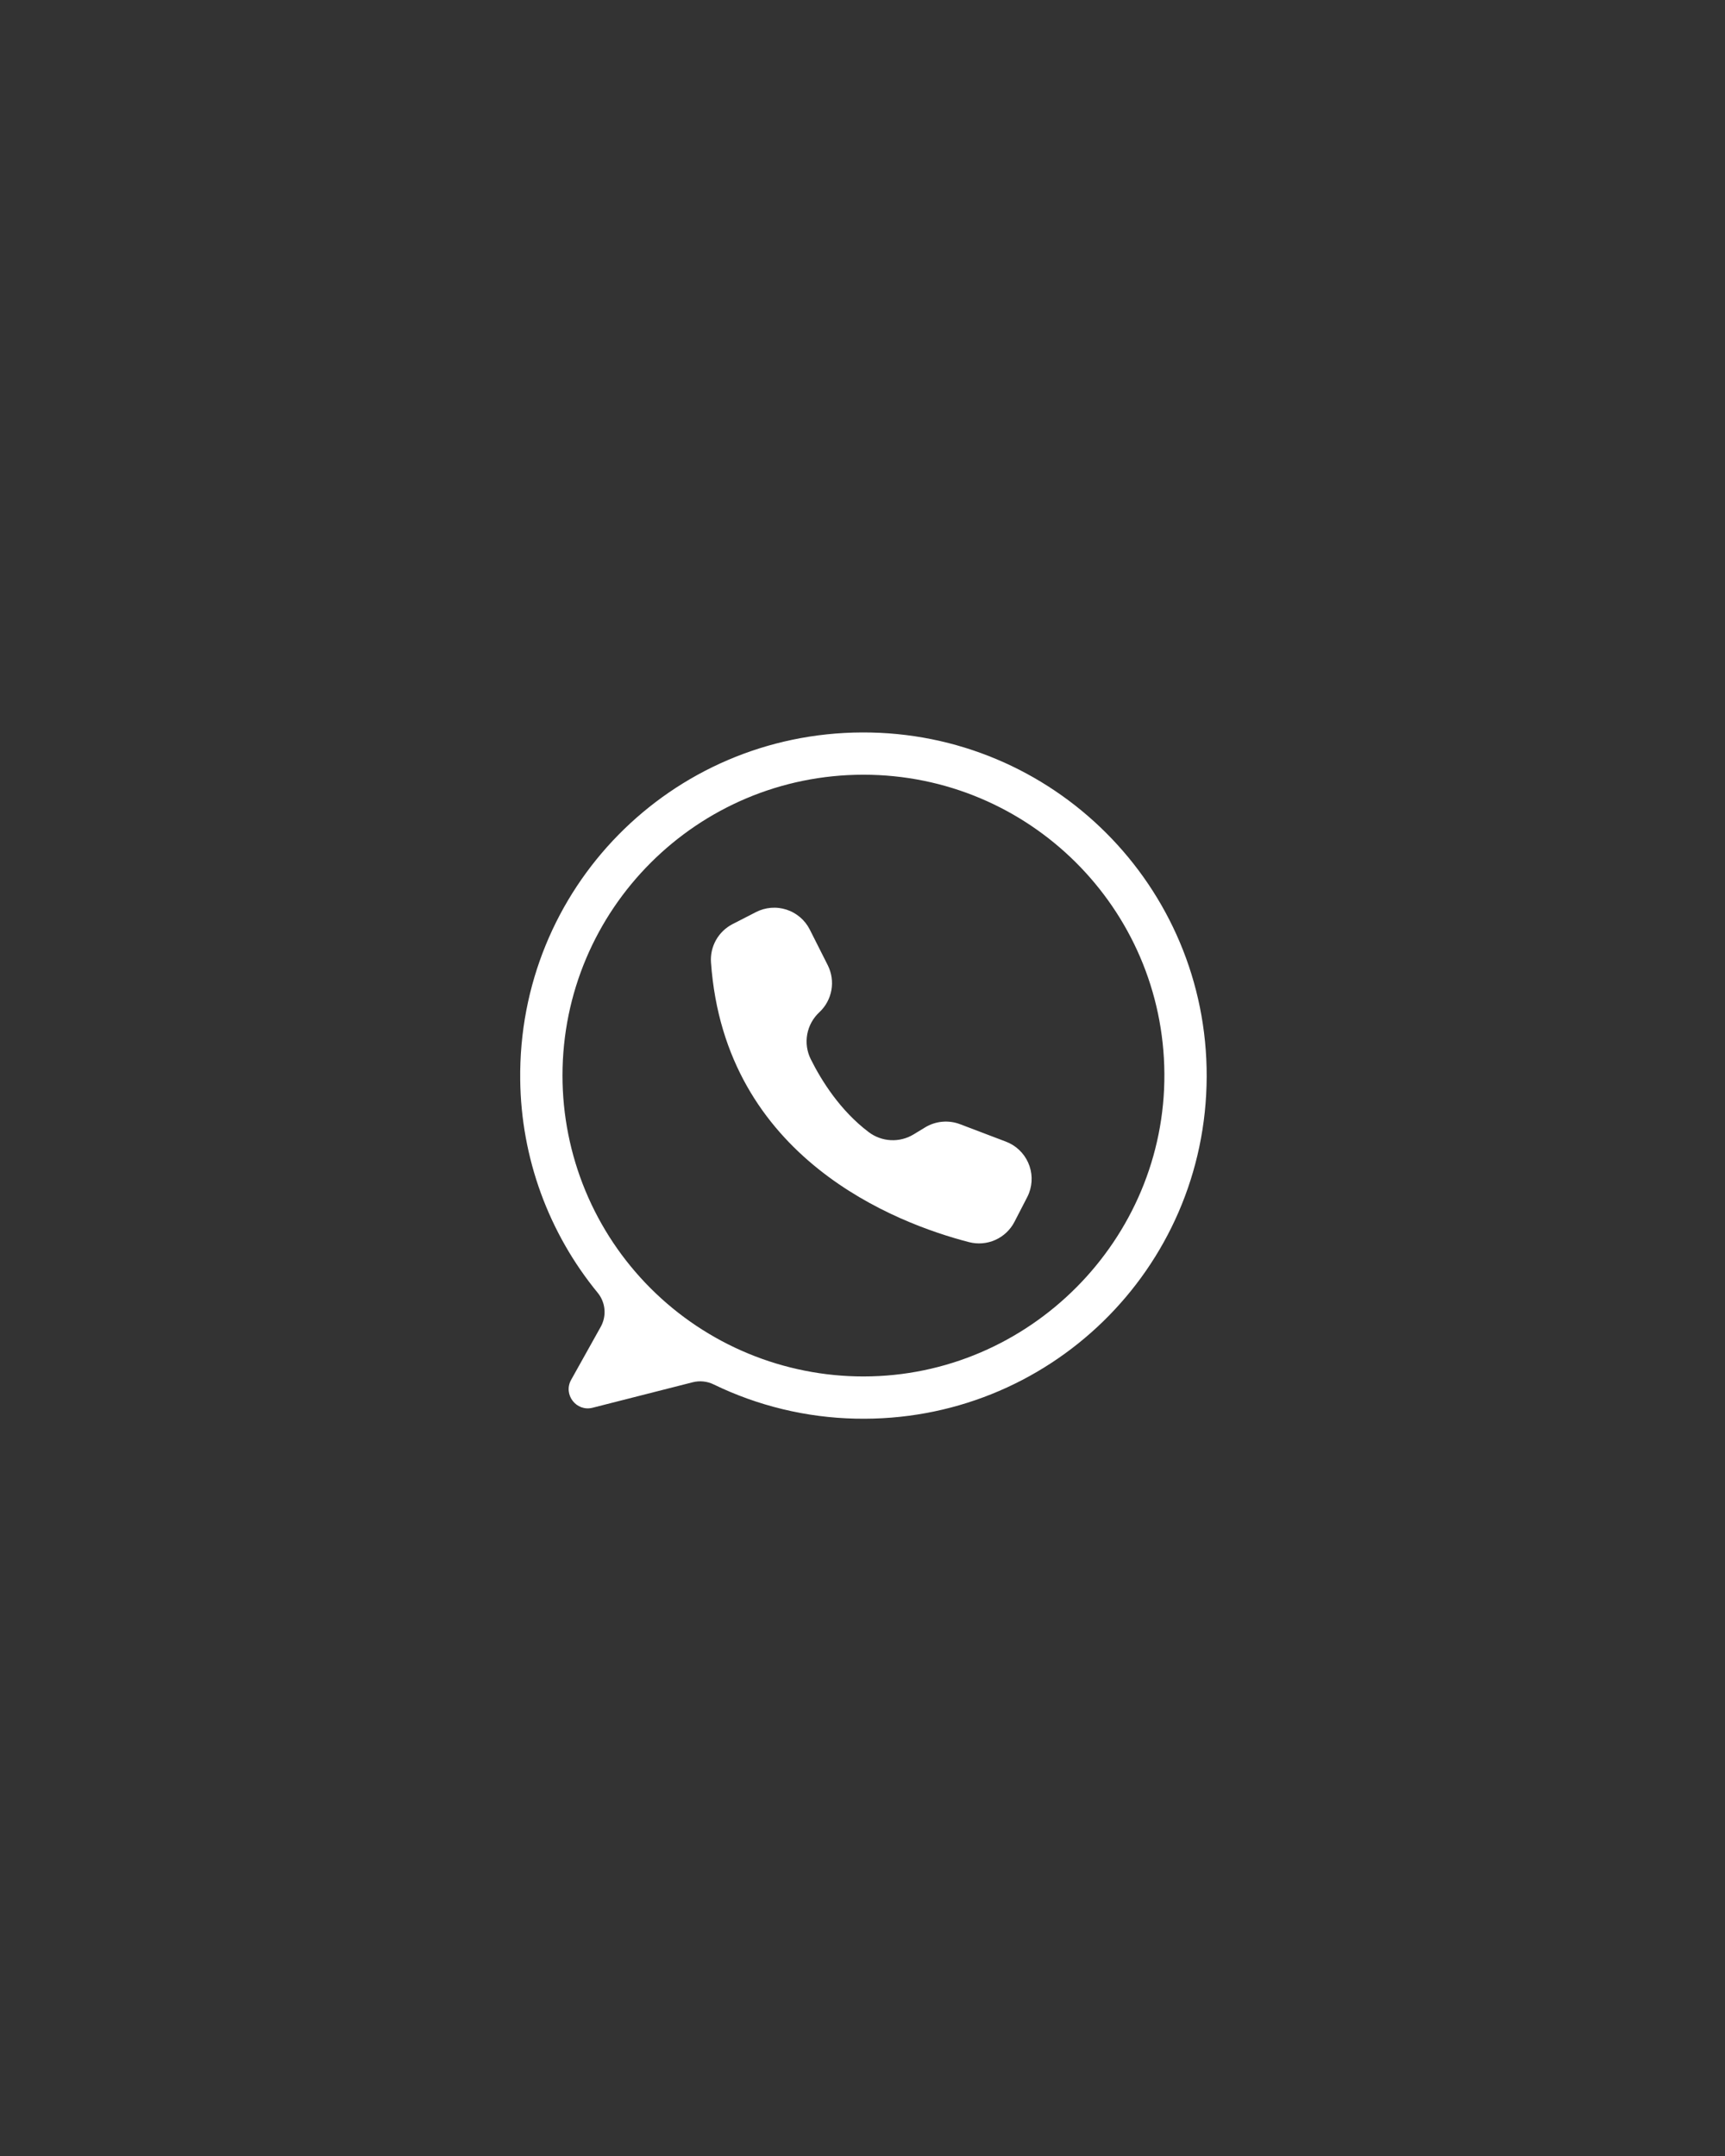 <svg version="1.2" preserveAspectRatio="xMidYMid meet" height="1350" viewBox="0 0 810 1012.5" zoomAndPan="magnify" width="1080" xmlns:xlink="http://www.w3.org/1999/xlink" xmlns="http://www.w3.org/2000/svg"><rect x="0" y="0" width="810" height="1012.5" fill="#333333" stroke="none"/><defs><clipPath id="1e8b6c6100"><path d="M 244 343.676 L 566.922 343.676 L 566.922 667 L 244 667 Z M 244 343.676"></path></clipPath></defs><g id="a05d55d0dc"><g clip-path="url(#1e8b6c6100)" clip-rule="nonzero"><path d="M 404.887 343.969 C 314.969 344.273 243.105 417.371 244.277 507.266 C 244.332 511.781 244.574 516.285 245.008 520.781 C 245.441 525.277 246.066 529.75 246.879 534.191 C 247.688 538.633 248.688 543.035 249.867 547.395 C 251.051 551.754 252.418 556.055 253.961 560.301 C 255.508 564.543 257.23 568.715 259.129 572.812 C 261.027 576.91 263.098 580.922 265.336 584.848 C 267.57 588.77 269.973 592.594 272.531 596.312 C 275.094 600.035 277.805 603.641 280.668 607.133 C 281.121 607.684 281.527 608.266 281.891 608.879 C 282.254 609.492 282.566 610.129 282.836 610.785 C 283.105 611.445 283.32 612.121 283.488 612.812 C 283.656 613.504 283.77 614.207 283.832 614.914 C 283.895 615.625 283.902 616.332 283.859 617.043 C 283.812 617.754 283.719 618.457 283.566 619.152 C 283.418 619.848 283.219 620.531 282.965 621.195 C 282.715 621.863 282.418 622.504 282.07 623.125 L 268.184 648 C 264.336 654.898 270.605 663.051 278.262 661.105 L 325.289 649.133 C 326.926 648.719 328.59 648.594 330.273 648.77 C 331.957 648.941 333.559 649.398 335.078 650.137 C 345.477 655.188 356.297 659.07 367.535 661.781 C 378.77 664.492 390.168 665.973 401.727 666.223 C 492.129 668.266 566.336 596.043 566.617 505.629 C 566.895 416.211 494.328 343.668 404.887 343.969 Z M 405.441 646.406 C 403.129 646.406 400.816 646.352 398.508 646.238 C 396.199 646.125 393.891 645.953 391.59 645.727 C 389.289 645.5 386.992 645.219 384.707 644.879 C 382.418 644.539 380.141 644.145 377.871 643.691 C 375.605 643.242 373.348 642.734 371.105 642.172 C 368.859 641.613 366.633 640.996 364.418 640.324 C 362.207 639.652 360.012 638.926 357.832 638.148 C 355.656 637.371 353.5 636.539 351.363 635.652 C 349.227 634.77 347.113 633.832 345.02 632.844 C 342.93 631.855 340.867 630.816 338.824 629.727 C 336.785 628.633 334.773 627.496 332.789 626.305 C 330.809 625.117 328.852 623.883 326.93 622.598 C 325.008 621.312 323.117 619.98 321.258 618.602 C 319.402 617.227 317.578 615.805 315.793 614.336 C 314.004 612.871 312.254 611.359 310.539 609.809 C 308.824 608.254 307.152 606.66 305.516 605.023 C 303.879 603.391 302.285 601.715 300.734 600.004 C 299.18 598.289 297.668 596.539 296.203 594.75 C 294.734 592.965 293.312 591.141 291.934 589.285 C 290.559 587.426 289.227 585.535 287.941 583.613 C 286.656 581.691 285.418 579.738 284.23 577.754 C 283.043 575.773 281.902 573.762 280.812 571.723 C 279.723 569.684 278.684 567.617 277.691 565.527 C 276.703 563.438 275.766 561.324 274.883 559.188 C 273.996 557.051 273.164 554.895 272.387 552.715 C 271.605 550.539 270.883 548.344 270.211 546.133 C 269.539 543.918 268.922 541.691 268.359 539.449 C 267.797 537.203 267.293 534.949 266.84 532.68 C 266.391 530.414 265.992 528.137 265.656 525.848 C 265.316 523.562 265.031 521.266 264.805 518.965 C 264.578 516.664 264.41 514.359 264.297 512.051 C 264.184 509.738 264.125 507.43 264.125 505.117 C 264.125 427.086 327.395 363.824 405.441 363.824 C 483.188 363.824 546.266 426.594 546.754 504.207 C 547.246 582.086 483.336 646.406 405.441 646.406 Z M 405.441 646.406" style="stroke:none;fill-rule:nonzero;fill:#ffffff;fill-opacity:1;"></path></g><path d="M 380.184 436.426 L 380.25 436.555 L 388.68 453.27 C 389.133 454.168 389.508 455.098 389.812 456.055 C 390.117 457.016 390.34 457.996 390.484 458.992 C 390.633 459.988 390.695 460.988 390.68 461.996 C 390.664 463 390.566 464 390.391 464.992 C 390.211 465.98 389.957 466.953 389.621 467.902 C 389.289 468.852 388.879 469.766 388.398 470.652 C 387.918 471.535 387.367 472.375 386.75 473.168 C 386.133 473.965 385.457 474.707 384.719 475.391 C 383.984 476.07 383.309 476.809 382.695 477.598 C 382.078 478.387 381.531 479.219 381.047 480.098 C 380.566 480.973 380.16 481.883 379.824 482.828 C 379.488 483.77 379.23 484.734 379.051 485.719 C 378.871 486.703 378.77 487.695 378.75 488.695 C 378.727 489.695 378.785 490.691 378.926 491.684 C 379.066 492.672 379.281 493.648 379.578 494.602 C 379.875 495.559 380.246 496.484 380.688 497.383 C 385.75 507.539 394.516 521.543 407.891 531.645 C 408.637 532.211 409.422 532.719 410.242 533.168 C 411.062 533.617 411.914 534 412.793 534.32 C 413.672 534.645 414.57 534.898 415.488 535.086 C 416.402 535.273 417.328 535.391 418.266 535.441 C 419.199 535.488 420.133 535.469 421.062 535.379 C 421.996 535.285 422.914 535.129 423.824 534.898 C 424.73 534.672 425.617 534.375 426.48 534.016 C 427.344 533.656 428.176 533.23 428.977 532.746 L 434.402 529.445 C 435.621 528.703 436.906 528.109 438.258 527.664 C 439.613 527.215 441 526.926 442.418 526.797 C 443.836 526.664 445.25 526.695 446.664 526.887 C 448.074 527.082 449.449 527.43 450.781 527.938 L 472.355 536.137 C 472.926 536.355 473.488 536.602 474.039 536.875 C 474.586 537.148 475.121 537.445 475.641 537.77 C 476.16 538.098 476.66 538.445 477.148 538.82 C 477.633 539.195 478.098 539.594 478.543 540.016 C 478.988 540.434 479.414 540.875 479.816 541.34 C 480.219 541.801 480.598 542.281 480.953 542.781 C 481.309 543.281 481.641 543.797 481.945 544.328 C 482.25 544.859 482.527 545.406 482.777 545.965 C 483.027 546.523 483.254 547.094 483.449 547.676 C 483.641 548.254 483.809 548.844 483.945 549.441 C 484.082 550.039 484.191 550.641 484.27 551.25 C 484.348 551.859 484.395 552.469 484.414 553.082 C 484.43 553.695 484.418 554.305 484.375 554.918 C 484.336 555.527 484.262 556.137 484.16 556.742 C 484.059 557.344 483.926 557.941 483.766 558.535 C 483.605 559.125 483.418 559.707 483.199 560.281 C 482.945 560.941 482.66 561.582 482.336 562.211 L 476.359 573.797 C 475.875 574.734 475.316 575.625 474.68 576.465 C 474.047 577.309 473.344 578.09 472.578 578.816 C 471.812 579.539 470.988 580.195 470.113 580.781 C 469.234 581.367 468.316 581.871 467.352 582.305 C 466.387 582.734 465.395 583.078 464.375 583.34 C 463.352 583.602 462.316 583.777 461.266 583.863 C 460.215 583.953 459.164 583.949 458.113 583.859 C 457.062 583.77 456.023 583.594 455.004 583.328 C 421.117 574.562 340.363 544.094 333.855 451.965 C 333.789 451.055 333.793 450.145 333.859 449.234 C 333.93 448.328 334.062 447.426 334.262 446.539 C 334.465 445.648 334.727 444.777 335.055 443.926 C 335.379 443.078 335.77 442.254 336.215 441.457 C 336.66 440.664 337.164 439.906 337.723 439.184 C 338.281 438.465 338.887 437.789 339.543 437.156 C 340.199 436.523 340.898 435.941 341.641 435.41 C 342.383 434.879 343.16 434.406 343.969 433.988 L 354.977 428.34 C 355.52 428.059 356.078 427.805 356.648 427.578 C 357.219 427.355 357.797 427.156 358.387 426.988 C 358.977 426.82 359.574 426.68 360.176 426.57 C 360.781 426.461 361.387 426.379 361.996 426.328 C 362.609 426.281 363.223 426.258 363.832 426.27 C 364.445 426.277 365.059 426.32 365.668 426.387 C 366.277 426.457 366.879 426.559 367.48 426.688 C 368.078 426.816 368.672 426.973 369.254 427.16 C 369.84 427.348 370.41 427.562 370.973 427.809 C 371.539 428.051 372.086 428.32 372.621 428.621 C 373.16 428.918 373.68 429.242 374.184 429.59 C 374.688 429.938 375.172 430.309 375.641 430.707 C 376.109 431.102 376.555 431.52 376.984 431.961 C 377.41 432.402 377.812 432.863 378.195 433.344 C 378.574 433.824 378.934 434.32 379.266 434.836 C 379.598 435.352 379.902 435.879 380.184 436.426 Z M 380.184 436.426" style="stroke:none;fill-rule:nonzero;fill:#ffffff;fill-opacity:1;"></path></g></svg>